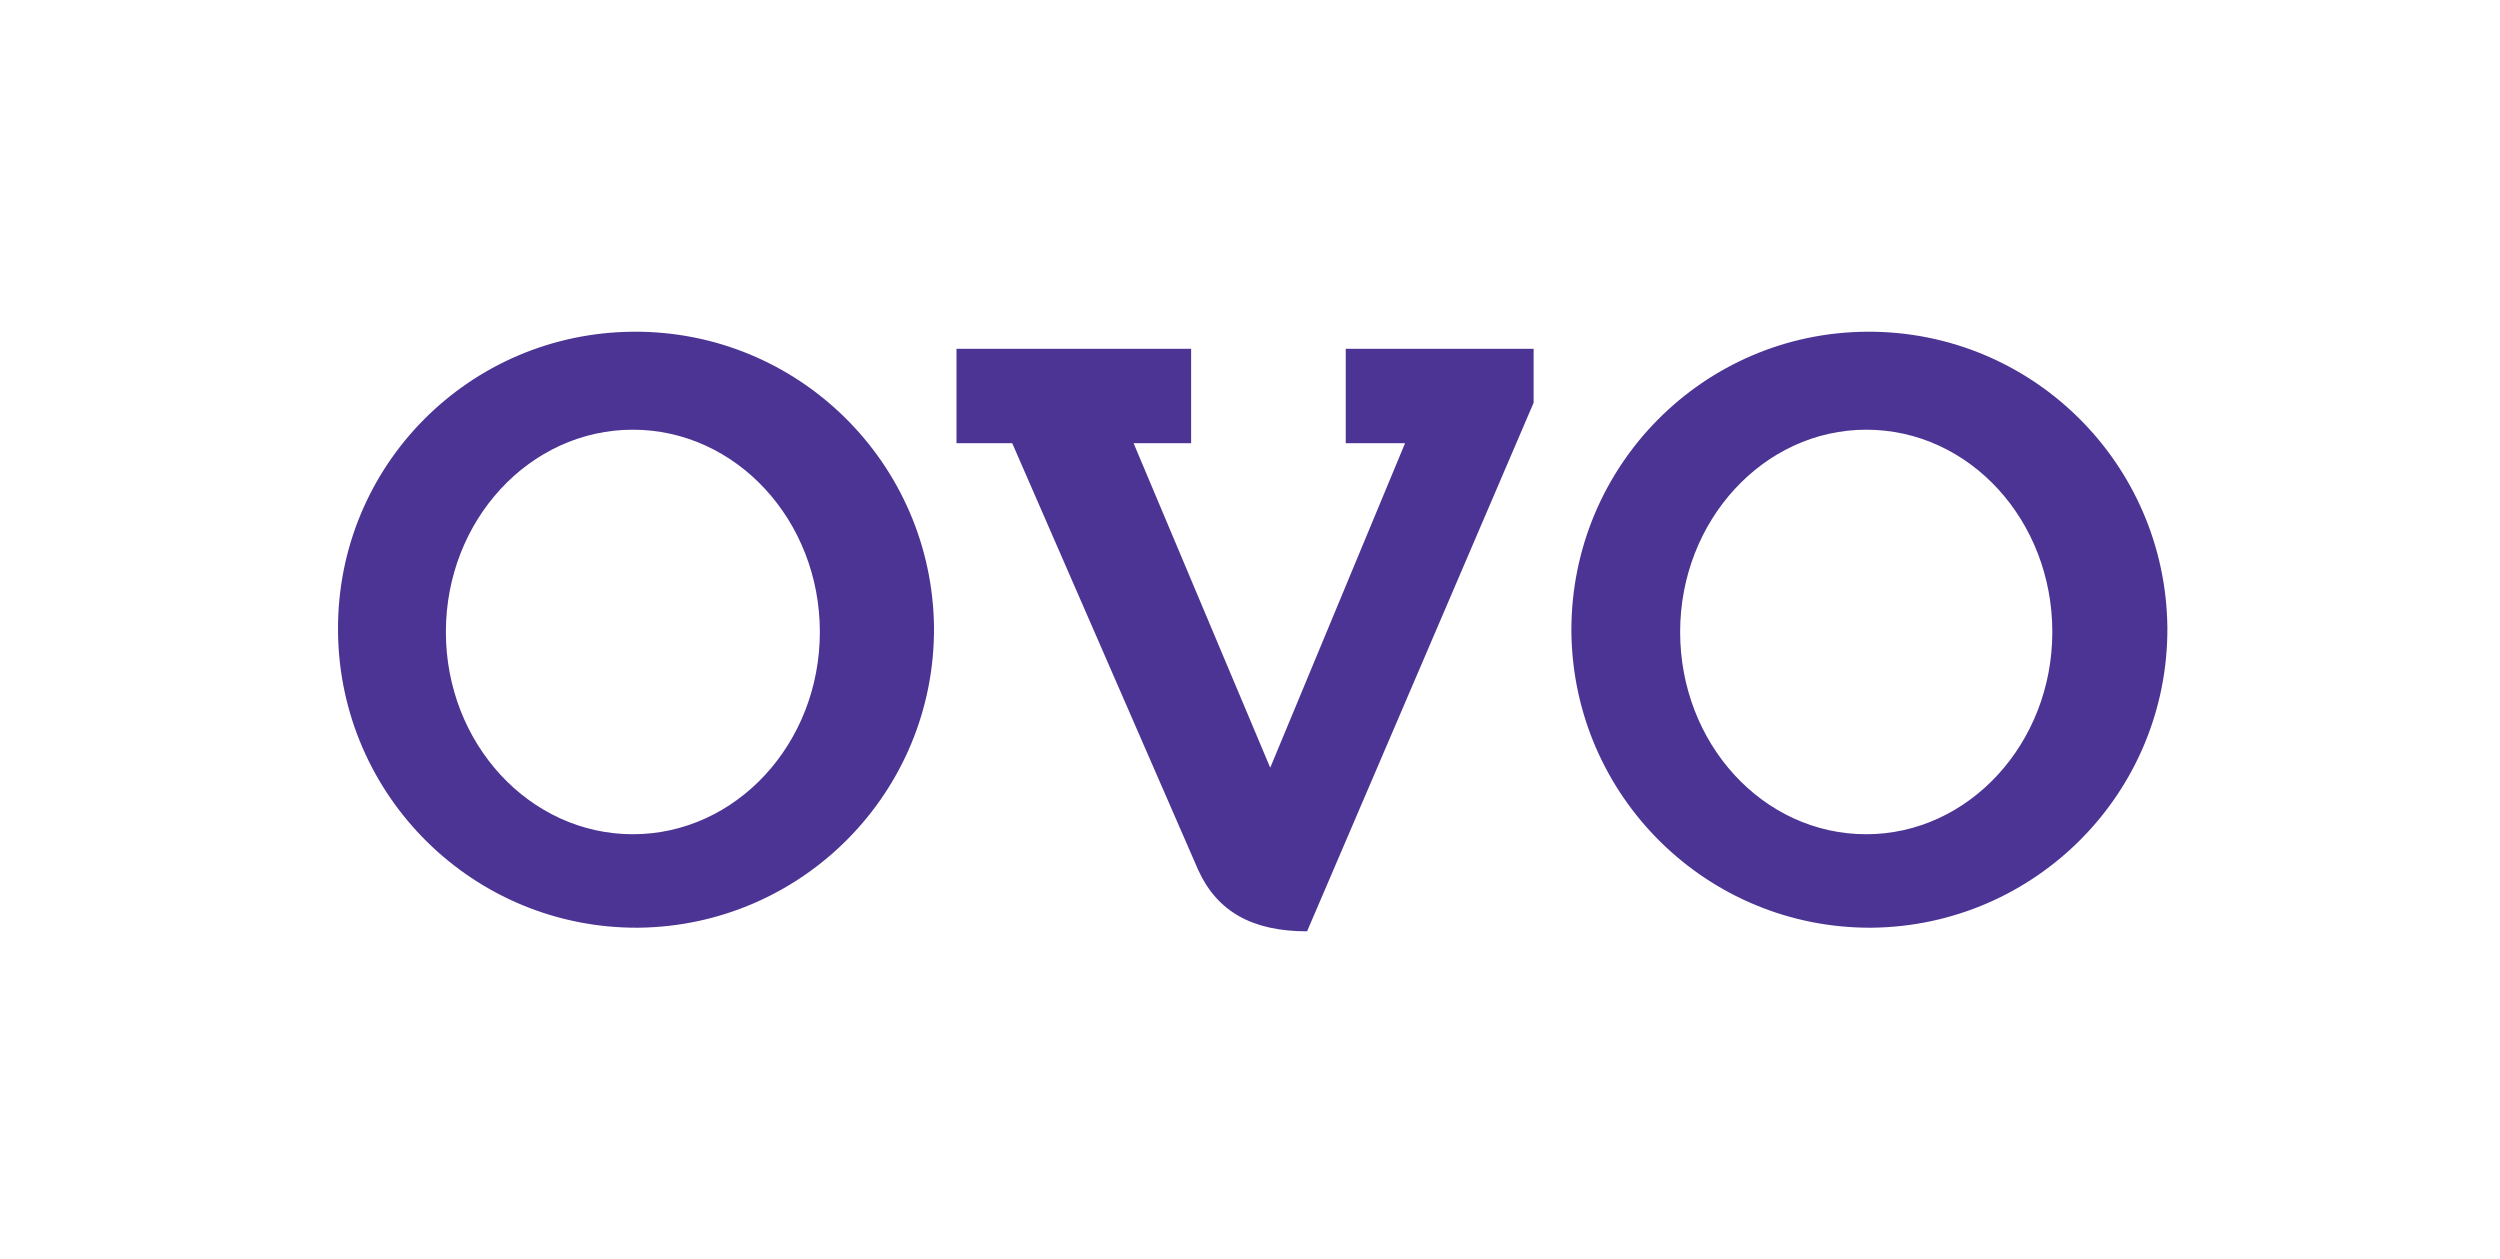 <?xml version="1.0" encoding="utf-8"?>
<!-- Generator: Adobe Illustrator 25.0.0, SVG Export Plug-In . SVG Version: 6.00 Build 0)  -->
<svg version="1.1" id="Layer_1" xmlns="http://www.w3.org/2000/svg" xmlns:xlink="http://www.w3.org/1999/xlink" x="0px" y="0px"
	 viewBox="0 0 278.1 140" style="enable-background:new 0 0 278.1 140;" xml:space="preserve">
<style type="text/css">
	.st0{fill:none;}
	.st1{fill-rule:evenodd;clip-rule:evenodd;fill:#4C3494;}
</style>
<rect class="st0" width="278.1" height="140"/>
<path class="st1" d="M106.4,38.8h26.1l0,10.5l-6.4,0l15.2,36.1l15-36.1h-6.6V38.8l20.9,0l0,6l-25.2,58.8c-6.1,0-10-2.2-12.1-6.8
	l-20.7-47.5l-6.2,0L106.4,38.8L106.4,38.8z M70.5,36.9c18.3-0.1,33.2,14.6,33.4,32.9c0.1,18.3-14.6,33.2-32.9,33.4
	c-18.3,0.1-33.2-14.6-33.4-32.9c0-0.1,0-0.2,0-0.2C37.5,51.8,52.2,37,70.5,36.9z M70.4,47.8c11.5,0,20.8,10.1,20.8,22.5
	s-9.3,22.5-20.8,22.5S49.6,82.7,49.6,70.3S58.9,47.8,70.4,47.8L70.4,47.8z M207.7,36.9c18.3-0.1,33.2,14.6,33.4,32.9
	c0.1,18.3-14.6,33.2-32.9,33.4c-18.3,0.1-33.2-14.6-33.4-32.9c0-0.1,0-0.2,0-0.2C174.8,51.8,189.5,37,207.7,36.9
	C207.7,36.9,207.7,36.9,207.7,36.9z M207.6,47.8c11.5,0,20.7,10.1,20.7,22.5s-9.3,22.5-20.7,22.5c-11.5,0-20.7-10.1-20.7-22.5
	S196.2,47.8,207.6,47.8L207.6,47.8z"/>
</svg>
